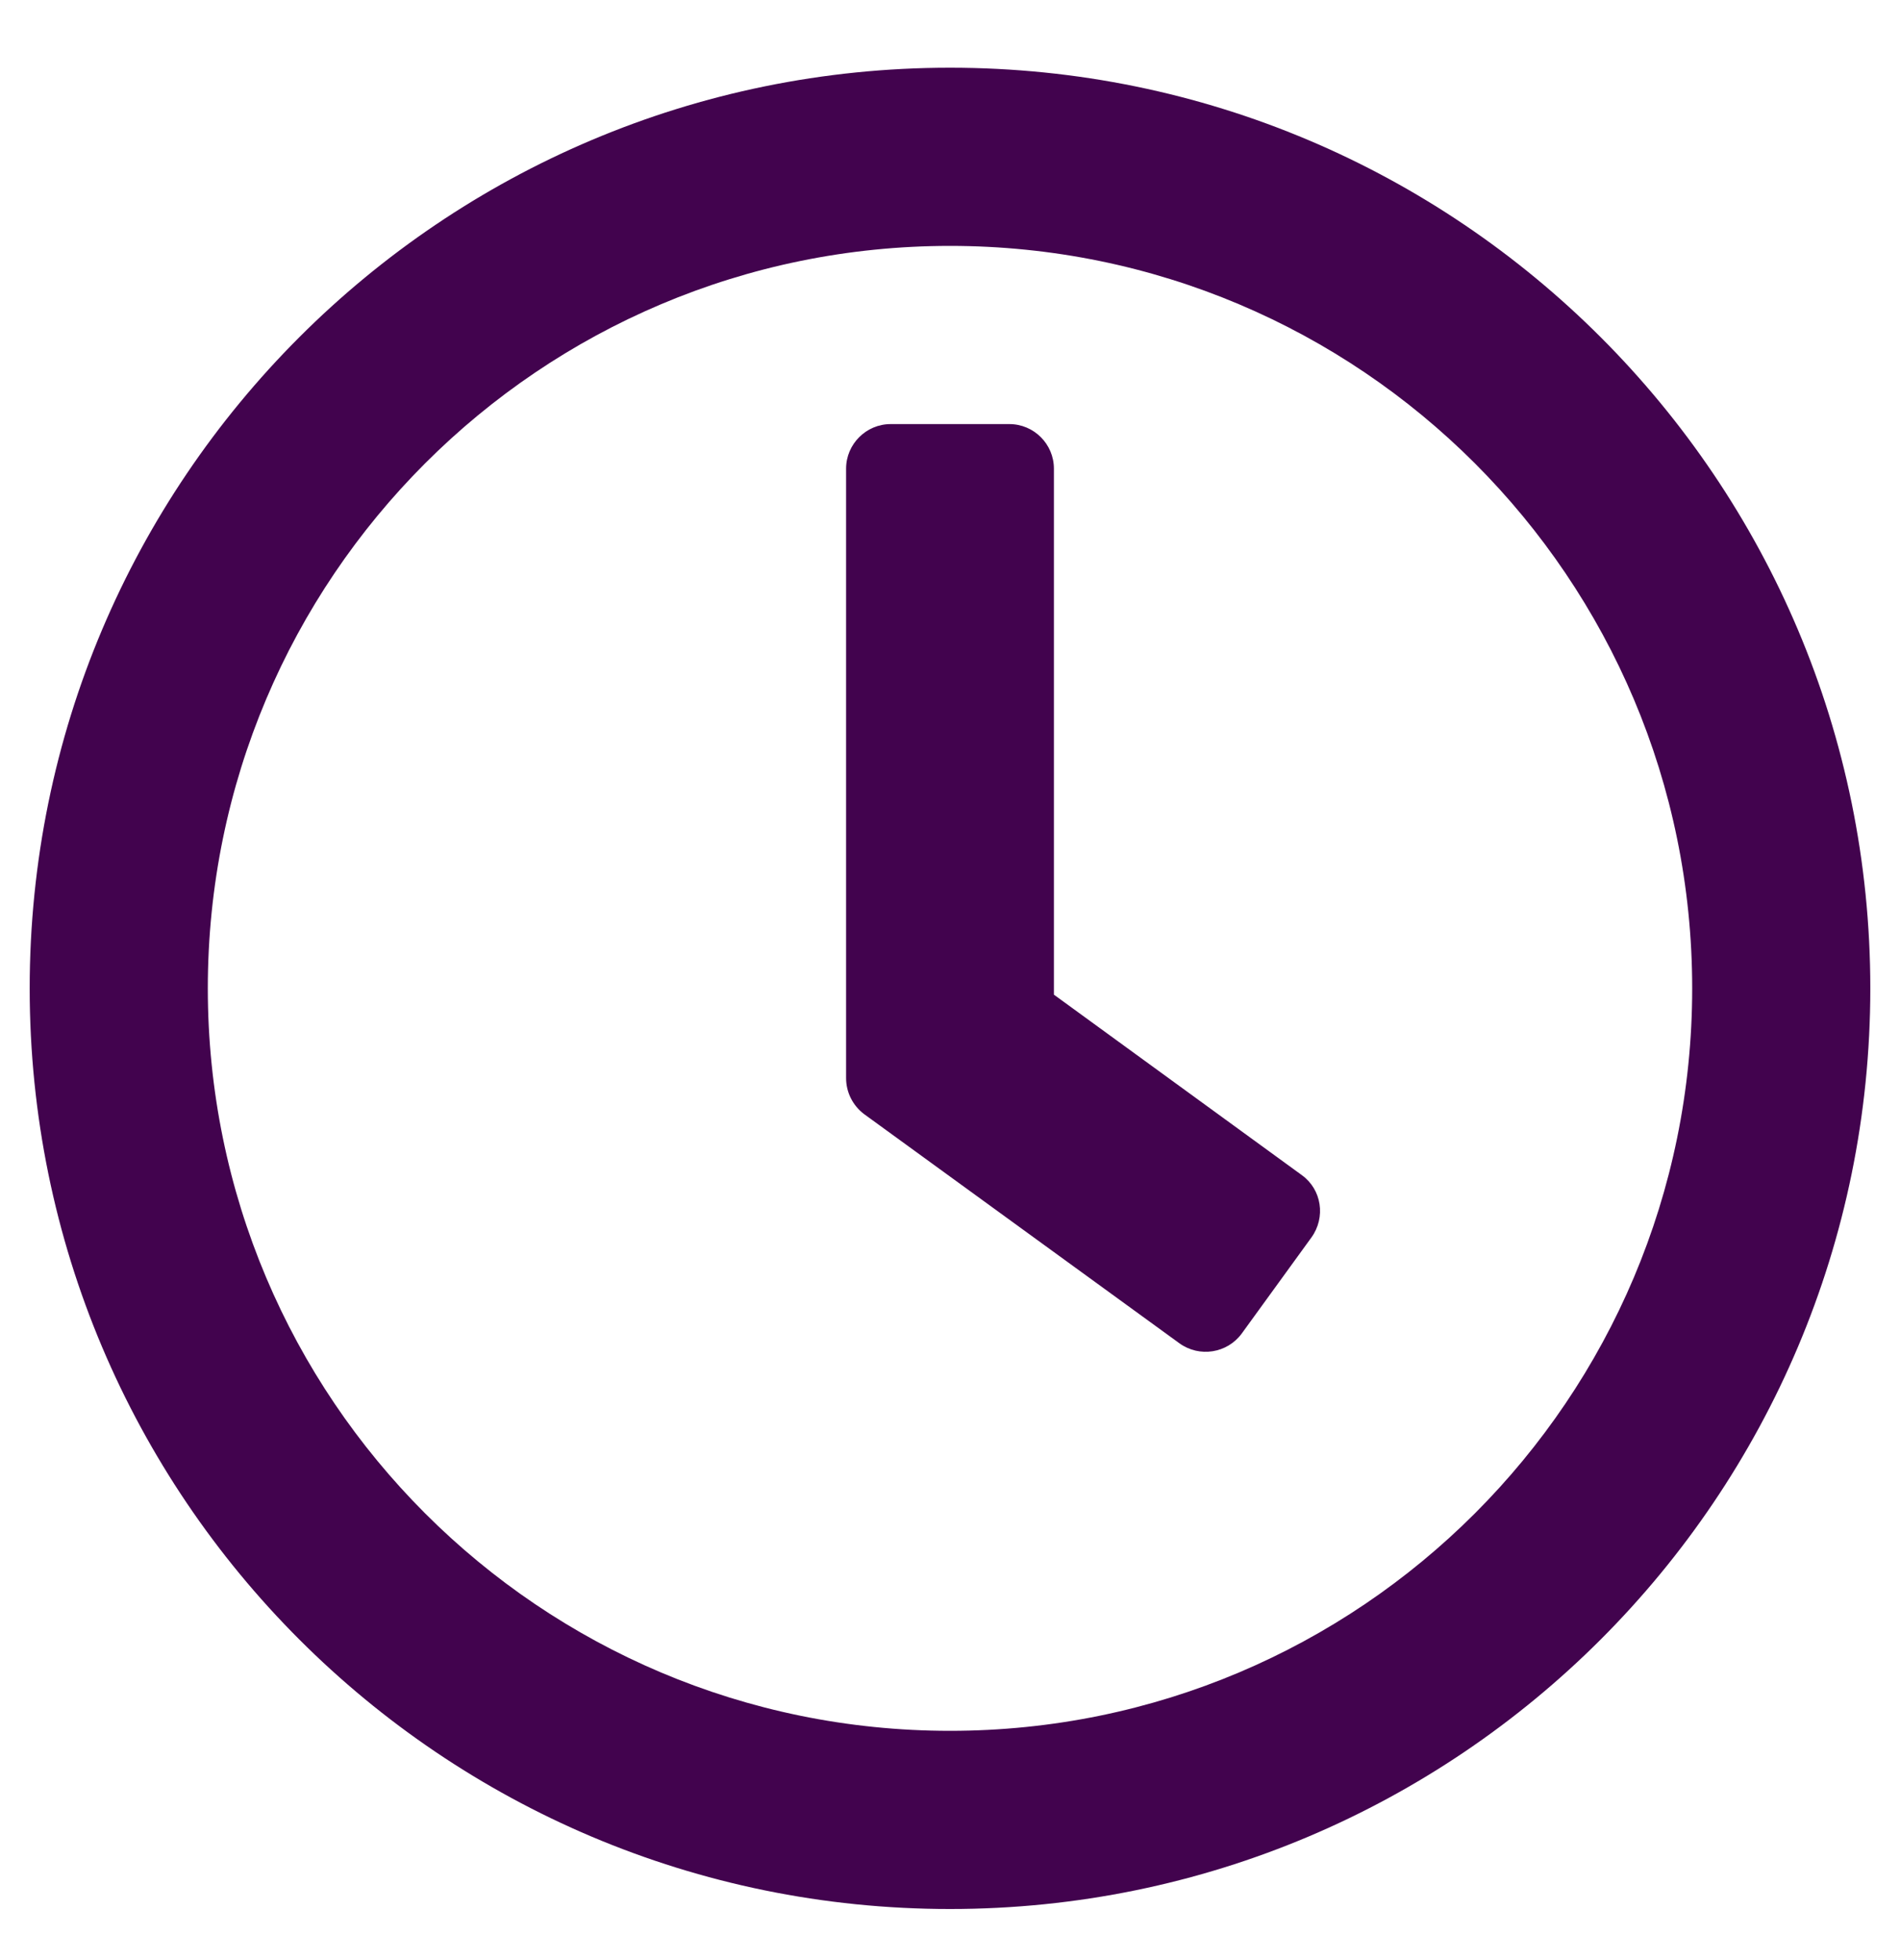 <svg width="32" height="33" viewBox="0 0 32 33" fill="none" xmlns="http://www.w3.org/2000/svg">
<path d="M16 1.14C7.438 1.14 0.5 8.077 0.5 16.64C0.5 25.202 7.438 32.14 16 32.14C24.562 32.14 31.5 25.202 31.5 16.64C31.5 8.077 24.562 1.14 16 1.14ZM16 29.14C9.094 29.14 3.5 23.546 3.5 16.64C3.5 9.734 9.094 4.14 16 4.14C22.906 4.14 28.5 9.734 28.5 16.64C28.5 23.546 22.906 29.14 16 29.14ZM19.863 22.615L14.556 18.759C14.363 18.615 14.25 18.39 14.25 18.152V7.89C14.25 7.477 14.588 7.14 15 7.14H17C17.413 7.14 17.75 7.477 17.75 7.89V16.746L21.925 19.784C22.262 20.027 22.331 20.496 22.087 20.834L20.913 22.452C20.669 22.784 20.2 22.859 19.863 22.615Z" fill="#42034E"/>
</svg>
